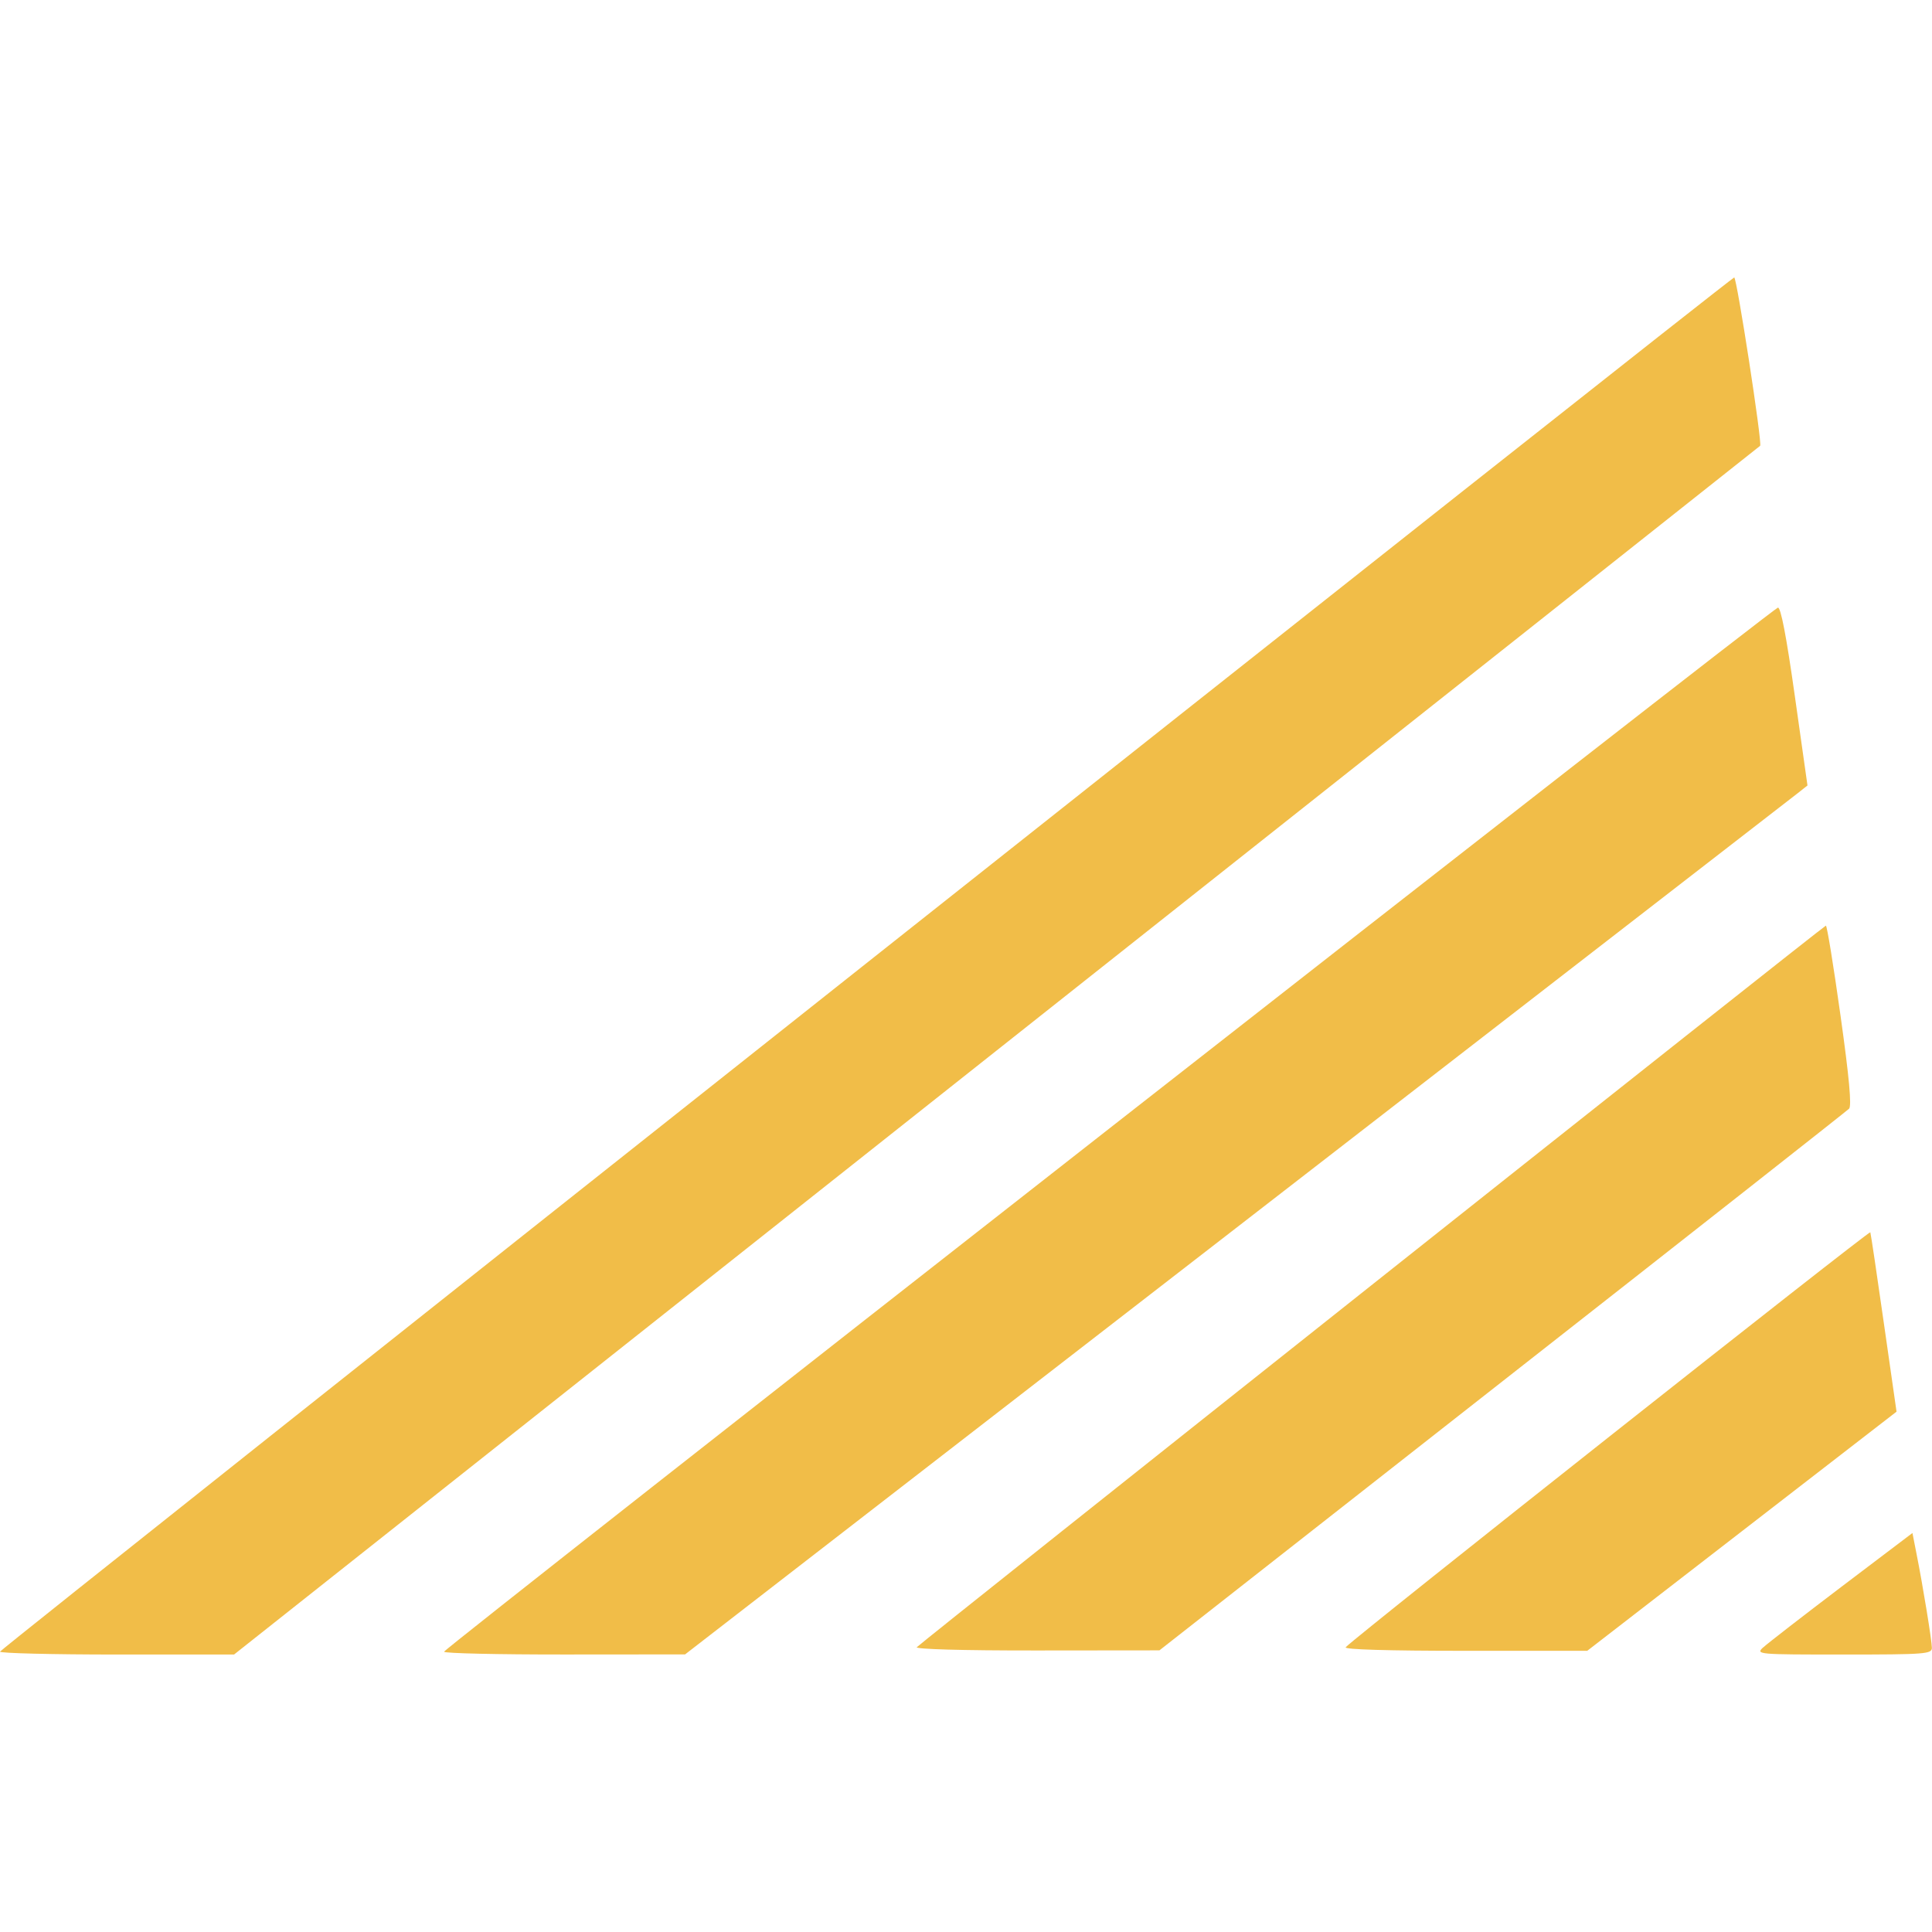 <svg xmlns:inkscape="http://www.inkscape.org/namespaces/inkscape" xmlns:sodipodi="http://sodipodi.sourceforge.net/DTD/sodipodi-0.dtd" xmlns="http://www.w3.org/2000/svg" xmlns:svg="http://www.w3.org/2000/svg" width="56" height="56" viewBox="0 0 14.817 14.817" id="svg1" inkscape:version="1.3.2 (091e20e, 2023-11-25)" sodipodi:docname="safe.svg"><defs id="defs1"></defs><path style="fill:#f1bd48;fill-opacity:1;stroke-width:0.029" d="M 1.1241365e-7,12.667 C 0.001,12.647 13.254,2.145 13.3,2.128 c 0.019,-0.007 0.217,1.275 0.199,1.291 -0.004,0.004 -2.639,2.091 -5.856,4.638 L 1.795,12.689 H 0.897 c -0.494,0 -0.898,-0.01 -0.897,-0.022 z m 3.406,0 c 0.002,-0.027 10.182,-7.995 10.229,-8.007 0.022,-0.005 0.065,0.217 0.13,0.678 l 0.097,0.686 -0.072,0.057 c -0.04,0.031 -1.977,1.531 -4.304,3.332 l -4.232,3.275 -0.924,7.48e-4 c -0.508,4.08e-4 -0.924,-0.009 -0.923,-0.021 z m 10.116,-0.032 c 0.032,-0.03 0.302,-0.239 0.601,-0.466 l 0.544,-0.412 0.03,0.153 c 0.051,0.255 0.119,0.674 0.119,0.728 0,0.047 -0.051,0.051 -0.676,0.051 -0.661,0 -0.675,-0.001 -0.619,-0.054 z m -6.491,-0.002 c 0.065,-0.063 6.958,-5.534 6.972,-5.534 0.009,-2.9e-5 0.059,0.309 0.112,0.687 0.067,0.477 0.087,0.696 0.066,0.717 -0.017,0.017 -1.213,0.958 -2.66,2.092 l -2.629,2.062 -0.945,9.36e-4 c -0.572,5.72e-4 -0.934,-0.01 -0.917,-0.026 z m 3.29,-5.83e-4 c 0.109,-0.108 4.017,-3.198 4.023,-3.182 0.004,0.012 0.051,0.326 0.104,0.699 l 0.097,0.677 -1.186,0.917 -1.186,0.917 h -0.94 c -0.583,0 -0.929,-0.01 -0.912,-0.027 z" id="path1"></path></svg>